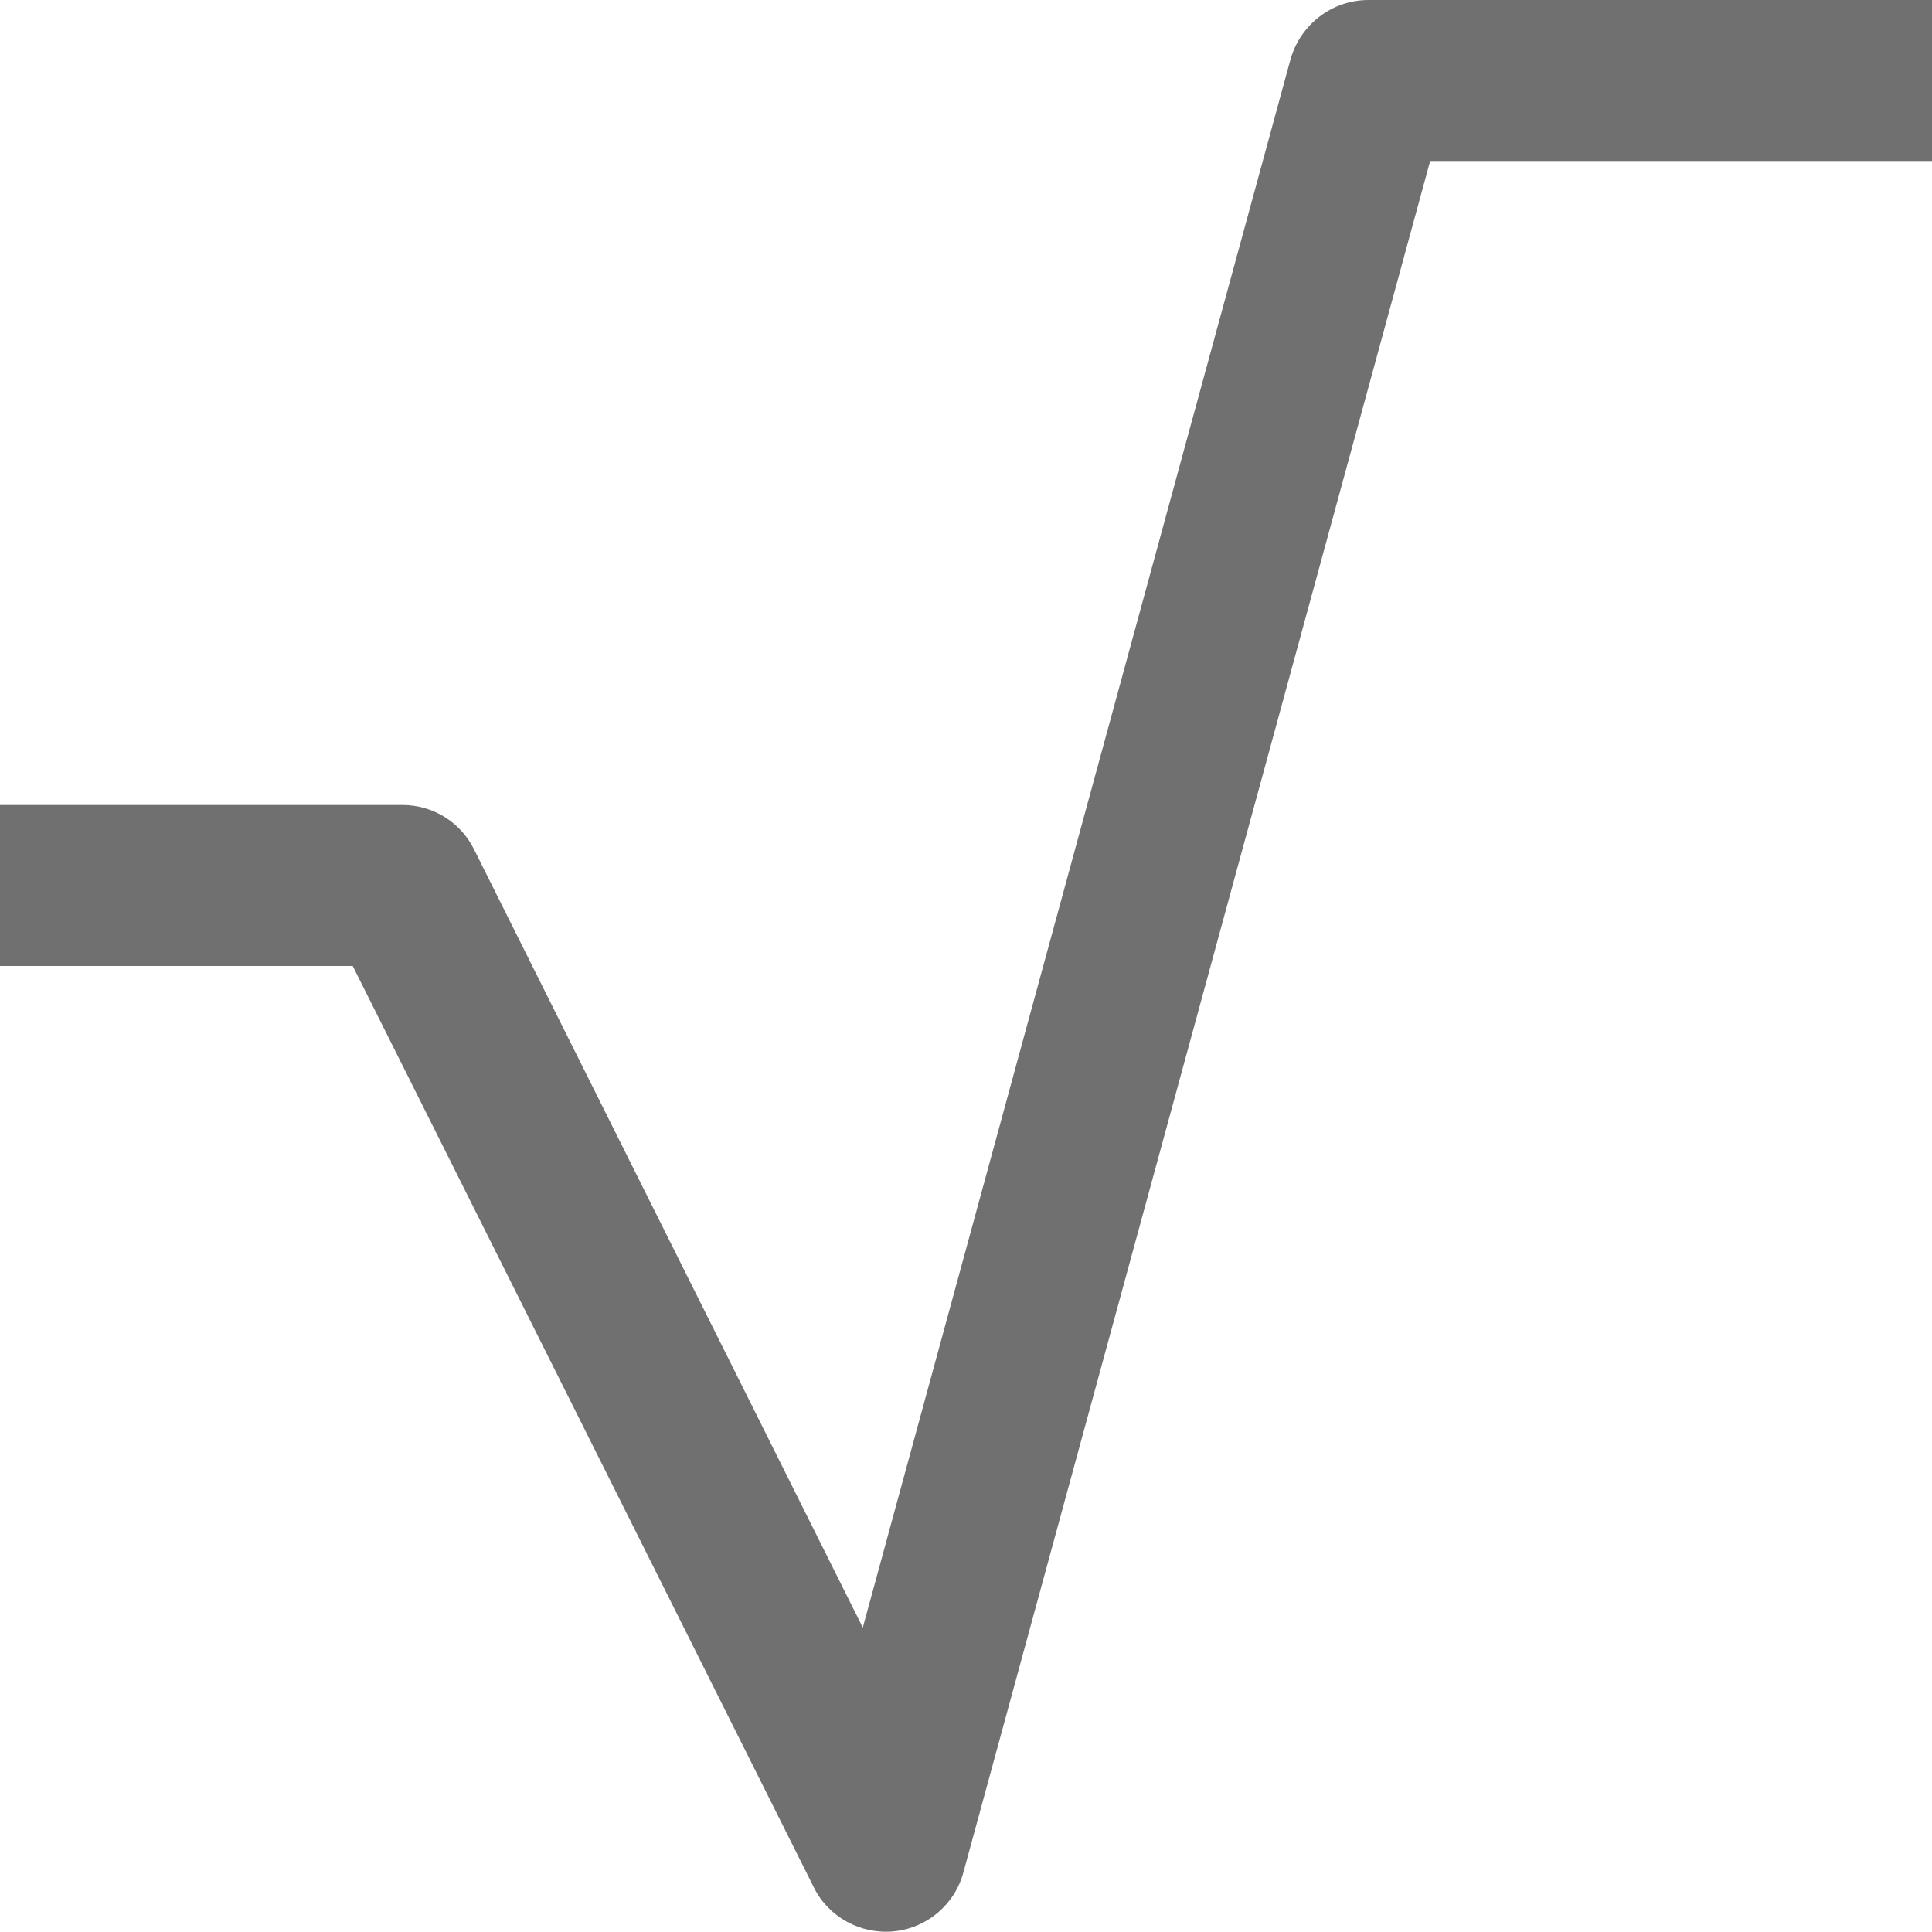 <?xml version="1.0" encoding="UTF-8"?>
<svg width="12px" height="12px" viewBox="0 0 12 12" version="1.1" xmlns="http://www.w3.org/2000/svg" xmlns:xlink="http://www.w3.org/1999/xlink">
    <!-- Generator: Sketch 53 (72520) - https://sketchapp.com -->
    <title>Shape@3x</title>
    <desc>Created with Sketch.</desc>
    <g id="Page-2" stroke="none" stroke-width="1" fill="none" fill-rule="evenodd">
        <g id="Scientific-Calc---Portrait" transform="translate(-331, -209)" fill="#707070" fill-rule="nonzero">
            <path d="M339.5,209 C339.273,209 339.078,209.152 339.016,209.367 L336.359,219.109 L333.945,214.277 C333.863,214.109 333.691,214 333.5,214 L331,214 L331,215 L333.191,215 L336.055,220.723 C336.145,220.906 336.344,221.016 336.551,220.996 C336.754,220.977 336.93,220.832 336.984,220.629 L339.883,210 L343,210 L343,209 L339.5,209 Z" id="Shape"></path>
        </g>
    </g>
</svg>